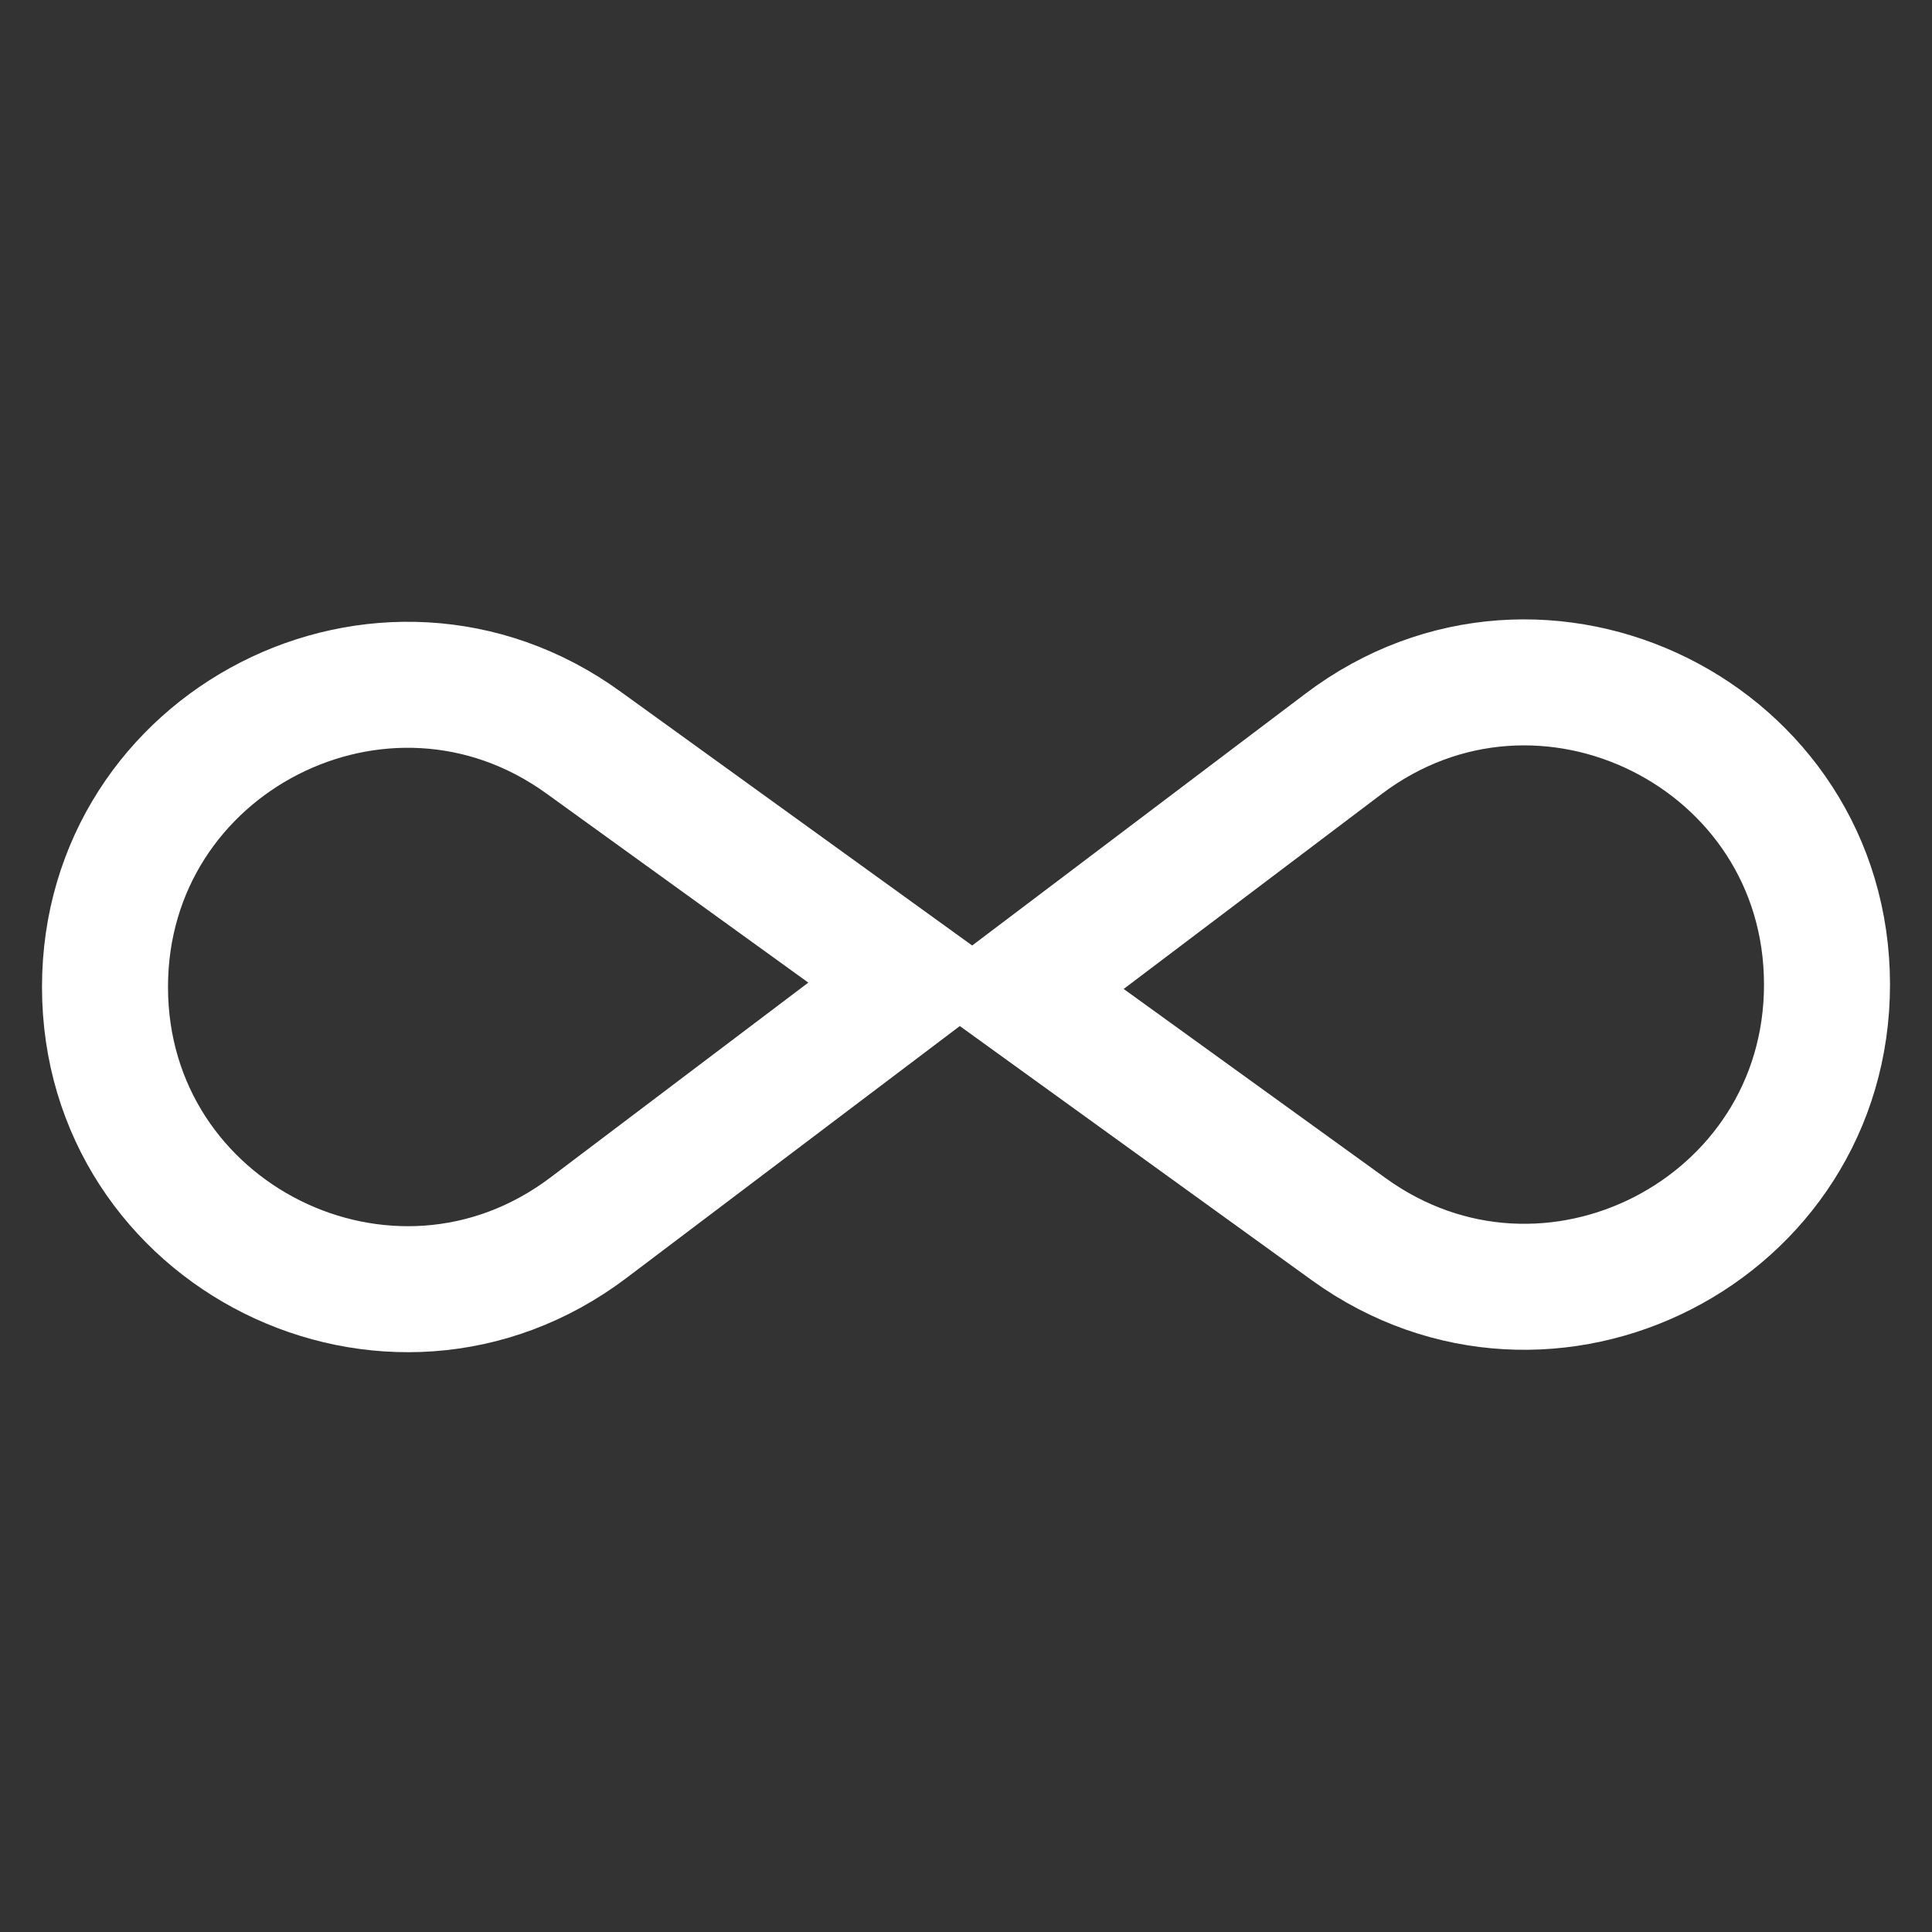 <svg width="46" height="46" viewBox="0 0 46 46" fill="none" xmlns="http://www.w3.org/2000/svg">
<rect x="0" y="0" width="46" height="46" fill="#333333" stroke="none"/>
<path d="M2.5 23.5C2.5 17.641 9.138 14.246 13.888 17.677L21.77 23.368L14.013 29.23C9.281 32.806 2.5 29.43 2.5 23.5Z" stroke="white" stroke-width="3"/>
<path d="M43.5 23.442C43.5 29.302 36.862 32.696 32.112 29.266L24.23 23.574L31.987 17.712C36.719 14.137 43.5 17.512 43.5 23.442Z" stroke="white" stroke-width="3"/>
</svg>
